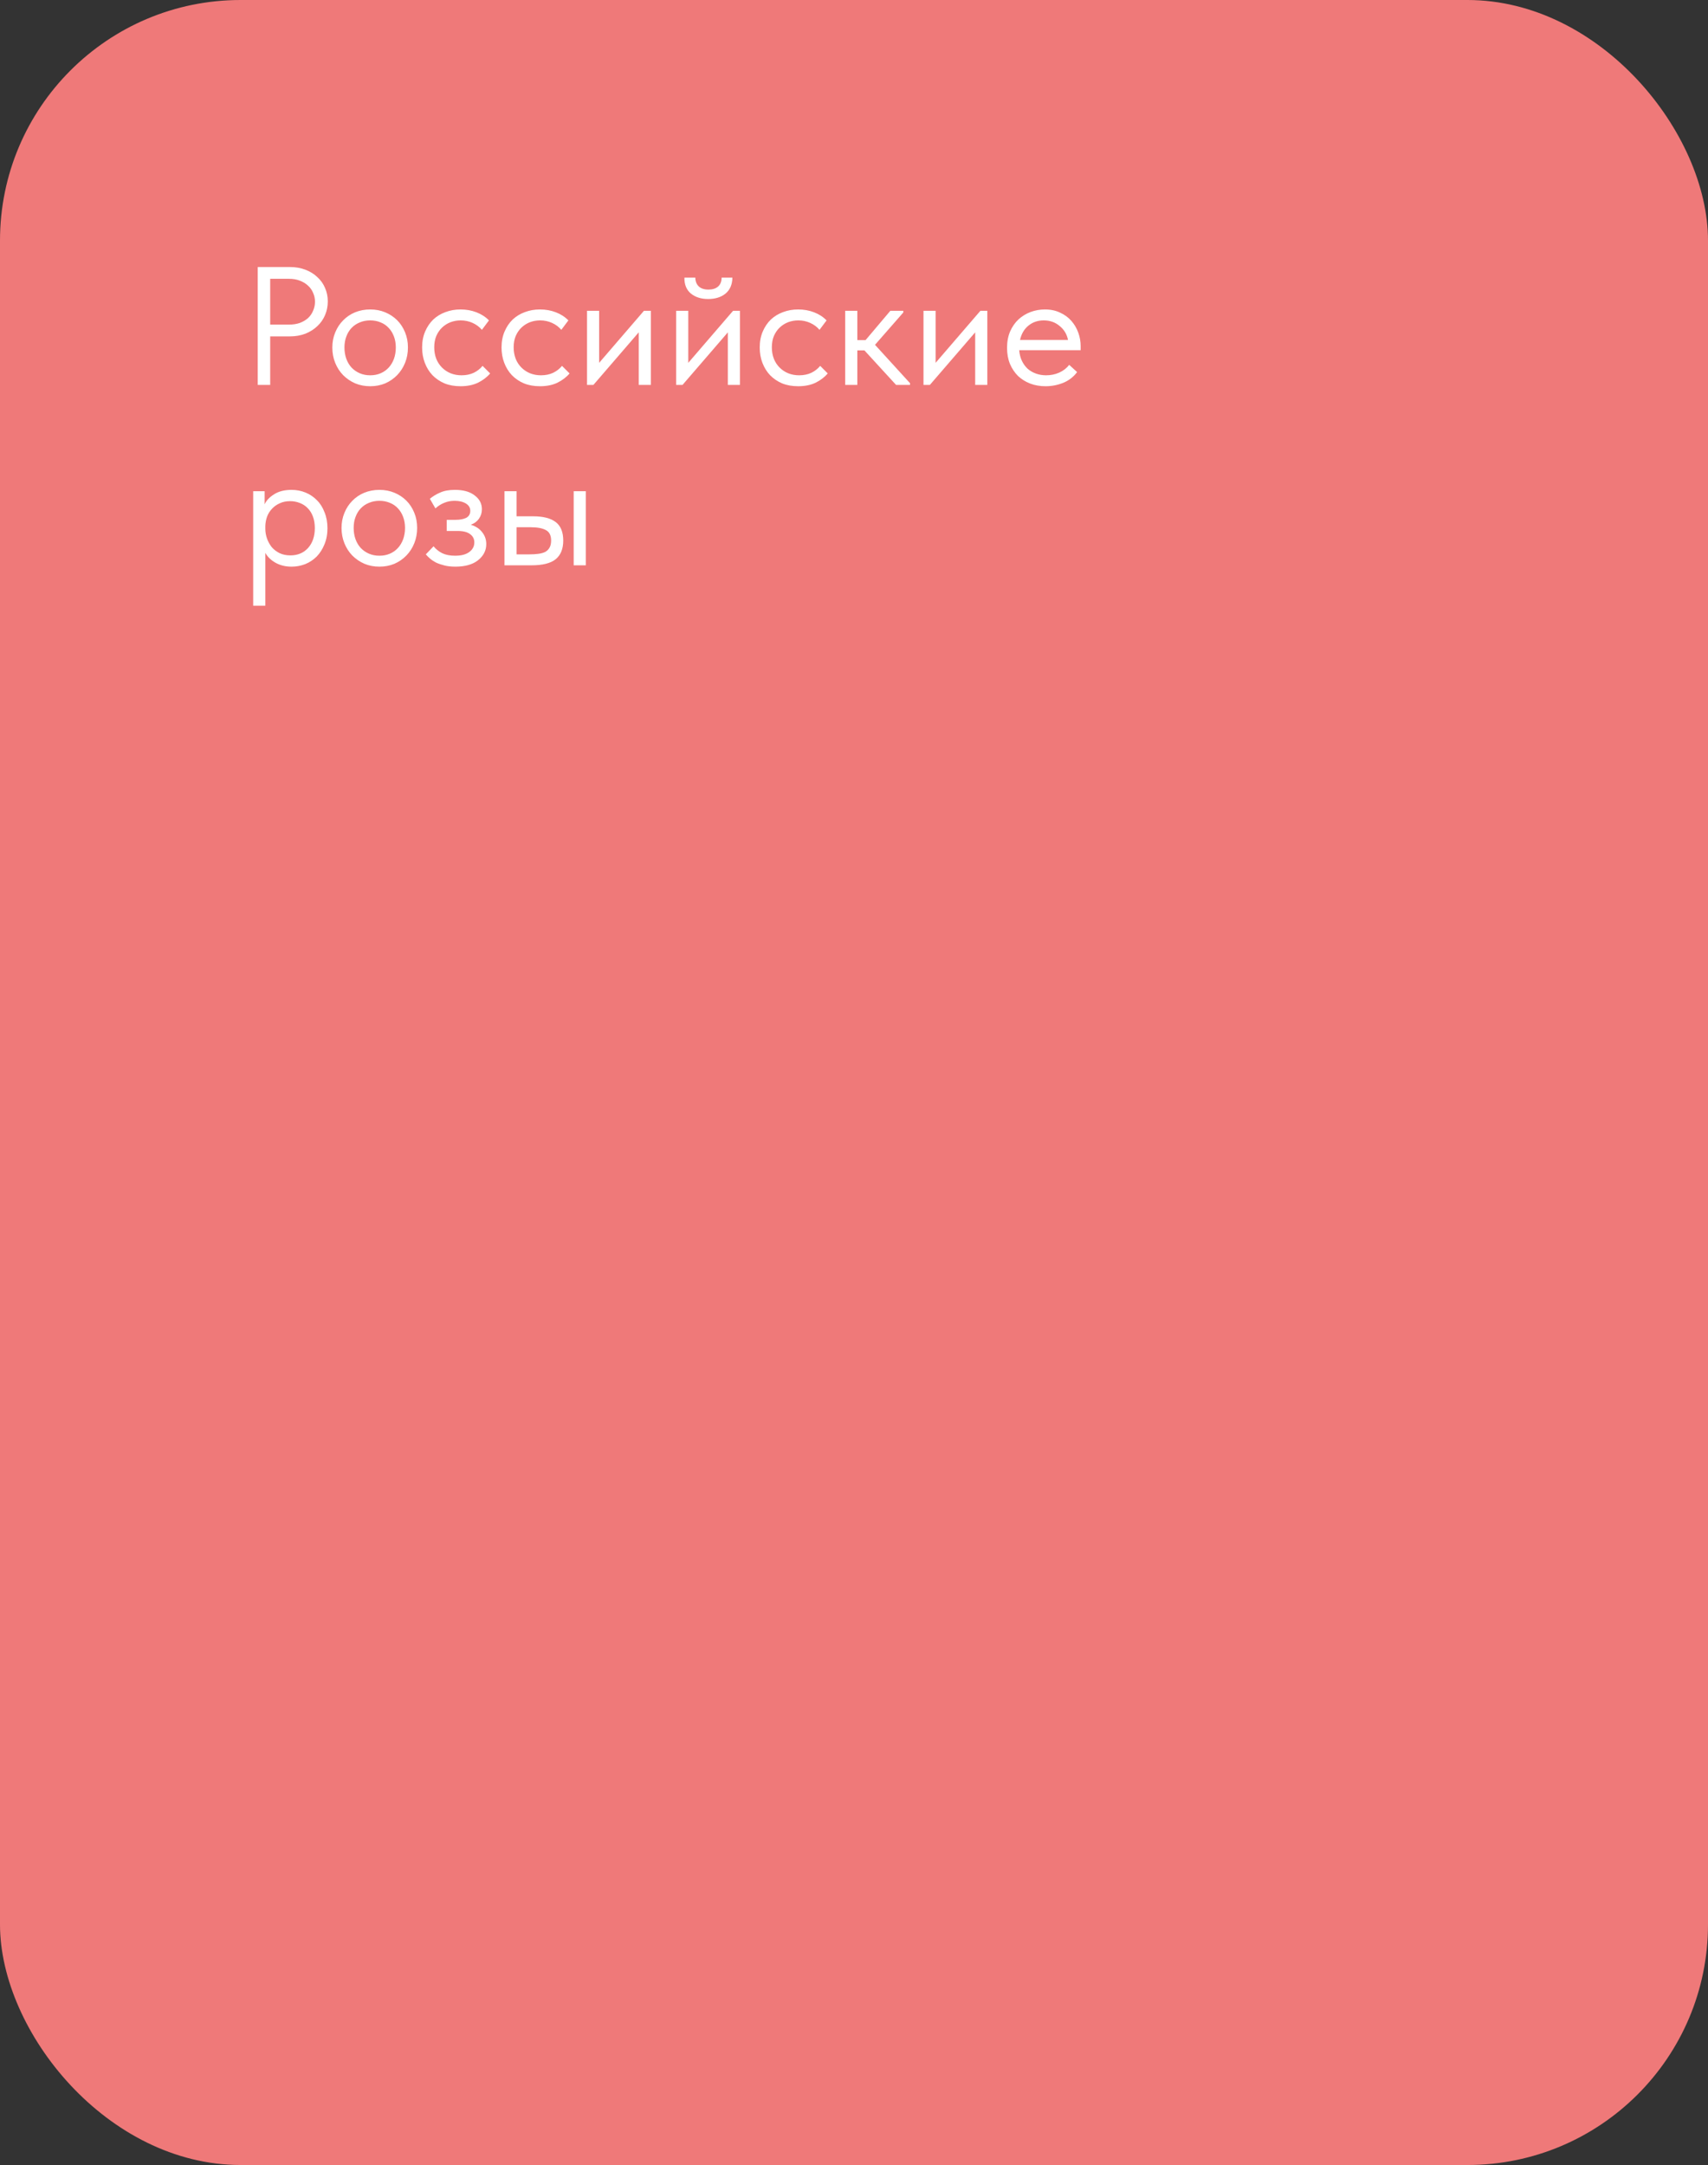 <?xml version="1.0" encoding="UTF-8"?> <svg xmlns="http://www.w3.org/2000/svg" width="142" height="180" viewBox="0 0 142 180" fill="none"><rect x="0" y="0" width="142" height="180" fill="#333333" stroke="none"/><rect width="142" height="180" rx="20" fill="#EF7979"></rect><path d="M24.088 22.2C24.564 22.2 24.998 22.275 25.39 22.424C25.782 22.573 26.113 22.779 26.384 23.04C26.664 23.292 26.879 23.595 27.028 23.95C27.177 24.295 27.252 24.664 27.252 25.056C27.252 25.457 27.177 25.835 27.028 26.19C26.879 26.545 26.664 26.853 26.384 27.114C26.113 27.375 25.782 27.585 25.39 27.744C24.998 27.893 24.564 27.968 24.088 27.968H22.464V32H21.428V22.2H24.088ZM24.018 26.988C24.363 26.988 24.667 26.941 24.928 26.848C25.199 26.745 25.427 26.61 25.614 26.442C25.801 26.265 25.941 26.059 26.034 25.826C26.137 25.593 26.188 25.345 26.188 25.084C26.188 24.823 26.137 24.58 26.034 24.356C25.941 24.123 25.801 23.922 25.614 23.754C25.427 23.577 25.199 23.437 24.928 23.334C24.667 23.231 24.363 23.18 24.018 23.18H22.464V26.988H24.018ZM30.779 32.112C30.331 32.112 29.916 32.033 29.533 31.874C29.15 31.706 28.814 31.477 28.525 31.188C28.245 30.899 28.026 30.558 27.867 30.166C27.708 29.774 27.629 29.349 27.629 28.892C27.629 28.444 27.708 28.029 27.867 27.646C28.026 27.254 28.245 26.918 28.525 26.638C28.805 26.349 29.136 26.125 29.519 25.966C29.911 25.807 30.331 25.728 30.779 25.728C31.227 25.728 31.642 25.807 32.025 25.966C32.408 26.125 32.739 26.344 33.019 26.624C33.299 26.904 33.518 27.24 33.677 27.632C33.836 28.015 33.915 28.435 33.915 28.892C33.915 29.349 33.836 29.774 33.677 30.166C33.518 30.558 33.299 30.899 33.019 31.188C32.739 31.477 32.408 31.706 32.025 31.874C31.642 32.033 31.227 32.112 30.779 32.112ZM30.779 31.202C31.096 31.202 31.386 31.146 31.647 31.034C31.908 30.922 32.132 30.763 32.319 30.558C32.506 30.353 32.65 30.11 32.753 29.83C32.856 29.541 32.907 29.228 32.907 28.892C32.907 28.556 32.856 28.253 32.753 27.982C32.65 27.702 32.506 27.464 32.319 27.268C32.132 27.063 31.908 26.909 31.647 26.806C31.386 26.694 31.096 26.638 30.779 26.638C30.462 26.638 30.172 26.694 29.911 26.806C29.65 26.909 29.421 27.063 29.225 27.268C29.038 27.464 28.894 27.702 28.791 27.982C28.688 28.253 28.637 28.556 28.637 28.892C28.637 29.228 28.688 29.541 28.791 29.83C28.894 30.11 29.038 30.353 29.225 30.558C29.421 30.763 29.65 30.922 29.911 31.034C30.172 31.146 30.462 31.202 30.779 31.202ZM38.286 32.112C37.791 32.112 37.348 32.033 36.956 31.874C36.564 31.706 36.228 31.477 35.948 31.188C35.677 30.899 35.467 30.558 35.318 30.166C35.169 29.774 35.094 29.349 35.094 28.892C35.094 28.397 35.178 27.954 35.346 27.562C35.514 27.17 35.738 26.839 36.018 26.568C36.307 26.297 36.643 26.092 37.026 25.952C37.418 25.803 37.838 25.728 38.286 25.728C38.762 25.728 39.205 25.807 39.616 25.966C40.026 26.125 40.372 26.349 40.652 26.638L40.064 27.422C39.858 27.179 39.602 26.988 39.294 26.848C38.986 26.708 38.654 26.638 38.3 26.638C38.001 26.638 37.717 26.689 37.446 26.792C37.184 26.895 36.951 27.044 36.746 27.24C36.55 27.427 36.391 27.66 36.27 27.94C36.158 28.211 36.102 28.523 36.102 28.878C36.102 29.223 36.158 29.541 36.27 29.83C36.382 30.11 36.541 30.353 36.746 30.558C36.951 30.763 37.189 30.922 37.46 31.034C37.74 31.146 38.043 31.202 38.37 31.202C38.752 31.202 39.093 31.132 39.392 30.992C39.691 30.843 39.933 30.651 40.12 30.418L40.75 31.048C40.489 31.356 40.153 31.613 39.742 31.818C39.331 32.014 38.846 32.112 38.286 32.112ZM44.889 32.112C44.395 32.112 43.951 32.033 43.559 31.874C43.167 31.706 42.831 31.477 42.551 31.188C42.281 30.899 42.071 30.558 41.921 30.166C41.772 29.774 41.697 29.349 41.697 28.892C41.697 28.397 41.781 27.954 41.949 27.562C42.117 27.17 42.341 26.839 42.621 26.568C42.911 26.297 43.247 26.092 43.629 25.952C44.021 25.803 44.441 25.728 44.889 25.728C45.365 25.728 45.809 25.807 46.219 25.966C46.63 26.125 46.975 26.349 47.255 26.638L46.667 27.422C46.462 27.179 46.205 26.988 45.897 26.848C45.589 26.708 45.258 26.638 44.903 26.638C44.605 26.638 44.32 26.689 44.049 26.792C43.788 26.895 43.555 27.044 43.349 27.24C43.153 27.427 42.995 27.66 42.873 27.94C42.761 28.211 42.705 28.523 42.705 28.878C42.705 29.223 42.761 29.541 42.873 29.83C42.985 30.11 43.144 30.353 43.349 30.558C43.555 30.763 43.793 30.922 44.063 31.034C44.343 31.146 44.647 31.202 44.973 31.202C45.356 31.202 45.697 31.132 45.995 30.992C46.294 30.843 46.537 30.651 46.723 30.418L47.353 31.048C47.092 31.356 46.756 31.613 46.345 31.818C45.935 32.014 45.449 32.112 44.889 32.112ZM48.804 25.84H49.812V30.166L53.536 25.84H54.11V32H53.102V27.632L49.336 32H48.804V25.84ZM56.214 25.84H57.222V30.166L60.946 25.84H61.52V32H60.512V27.632L56.746 32H56.214V25.84ZM58.874 24.86C58.295 24.86 57.819 24.711 57.446 24.412C57.073 24.104 56.891 23.661 56.9 23.082H57.81C57.81 23.381 57.903 23.623 58.09 23.81C58.277 23.987 58.547 24.076 58.902 24.076C59.238 24.076 59.504 23.992 59.7 23.824C59.896 23.647 59.994 23.399 59.994 23.082H60.89C60.881 23.661 60.689 24.104 60.316 24.412C59.943 24.711 59.462 24.86 58.874 24.86ZM66.354 32.112C65.86 32.112 65.416 32.033 65.024 31.874C64.632 31.706 64.296 31.477 64.016 31.188C63.746 30.899 63.536 30.558 63.386 30.166C63.237 29.774 63.162 29.349 63.162 28.892C63.162 28.397 63.246 27.954 63.414 27.562C63.582 27.17 63.806 26.839 64.086 26.568C64.376 26.297 64.712 26.092 65.094 25.952C65.486 25.803 65.906 25.728 66.354 25.728C66.83 25.728 67.274 25.807 67.684 25.966C68.095 26.125 68.44 26.349 68.72 26.638L68.132 27.422C67.927 27.179 67.67 26.988 67.362 26.848C67.054 26.708 66.723 26.638 66.368 26.638C66.07 26.638 65.785 26.689 65.514 26.792C65.253 26.895 65.02 27.044 64.814 27.24C64.618 27.427 64.46 27.66 64.338 27.94C64.226 28.211 64.17 28.523 64.17 28.878C64.17 29.223 64.226 29.541 64.338 29.83C64.45 30.11 64.609 30.353 64.814 30.558C65.02 30.763 65.258 30.922 65.528 31.034C65.808 31.146 66.112 31.202 66.438 31.202C66.821 31.202 67.162 31.132 67.46 30.992C67.759 30.843 68.002 30.651 68.188 30.418L68.818 31.048C68.557 31.356 68.221 31.613 67.81 31.818C67.4 32.014 66.914 32.112 66.354 32.112ZM70.269 25.84H71.277V28.276H71.963L74.021 25.84H75.099V25.98L72.747 28.668L75.659 31.86V32H74.497L71.865 29.13H71.277V32H70.269V25.84ZM76.777 25.84H77.785V30.166L81.509 25.84H82.083V32H81.075V27.632L77.309 32H76.777V25.84ZM86.917 32.112C86.459 32.112 86.035 32.037 85.643 31.888C85.26 31.739 84.924 31.529 84.635 31.258C84.355 30.978 84.131 30.642 83.963 30.25C83.804 29.858 83.725 29.415 83.725 28.92C83.725 28.407 83.809 27.954 83.977 27.562C84.154 27.161 84.387 26.825 84.677 26.554C84.975 26.283 85.311 26.078 85.685 25.938C86.067 25.798 86.464 25.728 86.875 25.728C87.351 25.728 87.771 25.817 88.135 25.994C88.508 26.162 88.821 26.391 89.073 26.68C89.325 26.969 89.516 27.296 89.647 27.66C89.777 28.024 89.843 28.393 89.843 28.766V29.116H84.733C84.761 29.443 84.835 29.737 84.957 29.998C85.078 30.25 85.237 30.469 85.433 30.656C85.638 30.833 85.871 30.969 86.133 31.062C86.394 31.155 86.674 31.202 86.973 31.202C87.365 31.202 87.729 31.127 88.065 30.978C88.41 30.819 88.685 30.605 88.891 30.334L89.549 30.936C89.25 31.337 88.863 31.636 88.387 31.832C87.92 32.019 87.43 32.112 86.917 32.112ZM86.777 26.638C86.282 26.638 85.857 26.783 85.503 27.072C85.148 27.361 84.915 27.758 84.803 28.262H88.793C88.699 27.786 88.466 27.399 88.093 27.1C87.729 26.792 87.29 26.638 86.777 26.638ZM21.05 50.36V40.84H22.002V41.932C22.133 41.624 22.389 41.349 22.772 41.106C23.155 40.854 23.645 40.728 24.242 40.728C24.653 40.728 25.04 40.803 25.404 40.952C25.768 41.101 26.085 41.316 26.356 41.596C26.627 41.867 26.837 42.203 26.986 42.604C27.145 42.996 27.224 43.435 27.224 43.92C27.224 44.415 27.14 44.863 26.972 45.264C26.813 45.656 26.599 45.992 26.328 46.272C26.057 46.543 25.74 46.753 25.376 46.902C25.012 47.042 24.634 47.112 24.242 47.112C23.738 47.112 23.295 47.005 22.912 46.79C22.529 46.575 22.245 46.3 22.058 45.964V50.36H21.05ZM24.116 41.666C23.789 41.666 23.5 41.727 23.248 41.848C22.996 41.96 22.781 42.114 22.604 42.31C22.427 42.497 22.291 42.716 22.198 42.968C22.114 43.211 22.067 43.467 22.058 43.738V43.962C22.058 44.233 22.105 44.503 22.198 44.774C22.291 45.035 22.422 45.273 22.59 45.488C22.767 45.693 22.987 45.861 23.248 45.992C23.509 46.113 23.808 46.174 24.144 46.174C24.751 46.174 25.241 45.969 25.614 45.558C25.987 45.138 26.174 44.587 26.174 43.906C26.174 43.551 26.123 43.234 26.02 42.954C25.917 42.674 25.773 42.441 25.586 42.254C25.399 42.058 25.18 41.913 24.928 41.82C24.676 41.717 24.405 41.666 24.116 41.666ZM31.545 47.112C31.097 47.112 30.681 47.033 30.299 46.874C29.916 46.706 29.58 46.477 29.291 46.188C29.011 45.899 28.791 45.558 28.633 45.166C28.474 44.774 28.395 44.349 28.395 43.892C28.395 43.444 28.474 43.029 28.633 42.646C28.791 42.254 29.011 41.918 29.291 41.638C29.571 41.349 29.902 41.125 30.285 40.966C30.677 40.807 31.097 40.728 31.545 40.728C31.993 40.728 32.408 40.807 32.791 40.966C33.173 41.125 33.505 41.344 33.785 41.624C34.065 41.904 34.284 42.24 34.443 42.632C34.601 43.015 34.681 43.435 34.681 43.892C34.681 44.349 34.601 44.774 34.443 45.166C34.284 45.558 34.065 45.899 33.785 46.188C33.505 46.477 33.173 46.706 32.791 46.874C32.408 47.033 31.993 47.112 31.545 47.112ZM31.545 46.202C31.862 46.202 32.151 46.146 32.413 46.034C32.674 45.922 32.898 45.763 33.085 45.558C33.271 45.353 33.416 45.11 33.519 44.83C33.621 44.541 33.673 44.228 33.673 43.892C33.673 43.556 33.621 43.253 33.519 42.982C33.416 42.702 33.271 42.464 33.085 42.268C32.898 42.063 32.674 41.909 32.413 41.806C32.151 41.694 31.862 41.638 31.545 41.638C31.227 41.638 30.938 41.694 30.677 41.806C30.415 41.909 30.187 42.063 29.991 42.268C29.804 42.464 29.659 42.702 29.557 42.982C29.454 43.253 29.403 43.556 29.403 43.892C29.403 44.228 29.454 44.541 29.557 44.83C29.659 45.11 29.804 45.353 29.991 45.558C30.187 45.763 30.415 45.922 30.677 46.034C30.938 46.146 31.227 46.202 31.545 46.202ZM37.852 47.112C37.516 47.112 37.218 47.079 36.956 47.014C36.695 46.949 36.462 46.869 36.256 46.776C36.06 46.673 35.892 46.561 35.752 46.44C35.612 46.319 35.496 46.202 35.402 46.09L36.046 45.418C36.233 45.651 36.471 45.843 36.76 45.992C37.05 46.132 37.409 46.202 37.838 46.202C38.352 46.202 38.744 46.099 39.014 45.894C39.294 45.689 39.434 45.423 39.434 45.096C39.434 44.807 39.318 44.578 39.084 44.41C38.86 44.233 38.51 44.144 38.034 44.144H37.138V43.22H37.866C38.24 43.22 38.538 43.164 38.762 43.052C38.986 42.931 39.098 42.735 39.098 42.464C39.098 42.212 38.977 42.011 38.734 41.862C38.492 41.713 38.179 41.638 37.796 41.638C37.479 41.638 37.19 41.694 36.928 41.806C36.667 41.909 36.424 42.063 36.2 42.268L35.738 41.47C35.981 41.265 36.266 41.092 36.592 40.952C36.919 40.803 37.33 40.728 37.824 40.728C38.524 40.728 39.07 40.882 39.462 41.19C39.864 41.489 40.064 41.871 40.064 42.338C40.064 42.637 39.98 42.903 39.812 43.136C39.654 43.36 39.43 43.523 39.14 43.626C39.56 43.757 39.878 43.967 40.092 44.256C40.316 44.536 40.428 44.863 40.428 45.236C40.428 45.768 40.2 46.216 39.742 46.58C39.294 46.935 38.664 47.112 37.852 47.112ZM44.335 42.926C45.156 42.926 45.777 43.085 46.197 43.402C46.617 43.719 46.827 44.233 46.827 44.942C46.827 45.633 46.617 46.151 46.197 46.496C45.777 46.832 45.109 47 44.195 47H41.941V40.84H42.949V42.926H44.335ZM47.695 40.84H48.703V47H47.695V40.84ZM44.041 46.09C44.293 46.09 44.526 46.076 44.741 46.048C44.965 46.02 45.156 45.969 45.315 45.894C45.473 45.81 45.595 45.693 45.679 45.544C45.772 45.395 45.819 45.194 45.819 44.942C45.819 44.513 45.674 44.223 45.385 44.074C45.095 43.915 44.685 43.836 44.153 43.836H42.949V46.09H44.041Z" fill="white"></path></svg> 